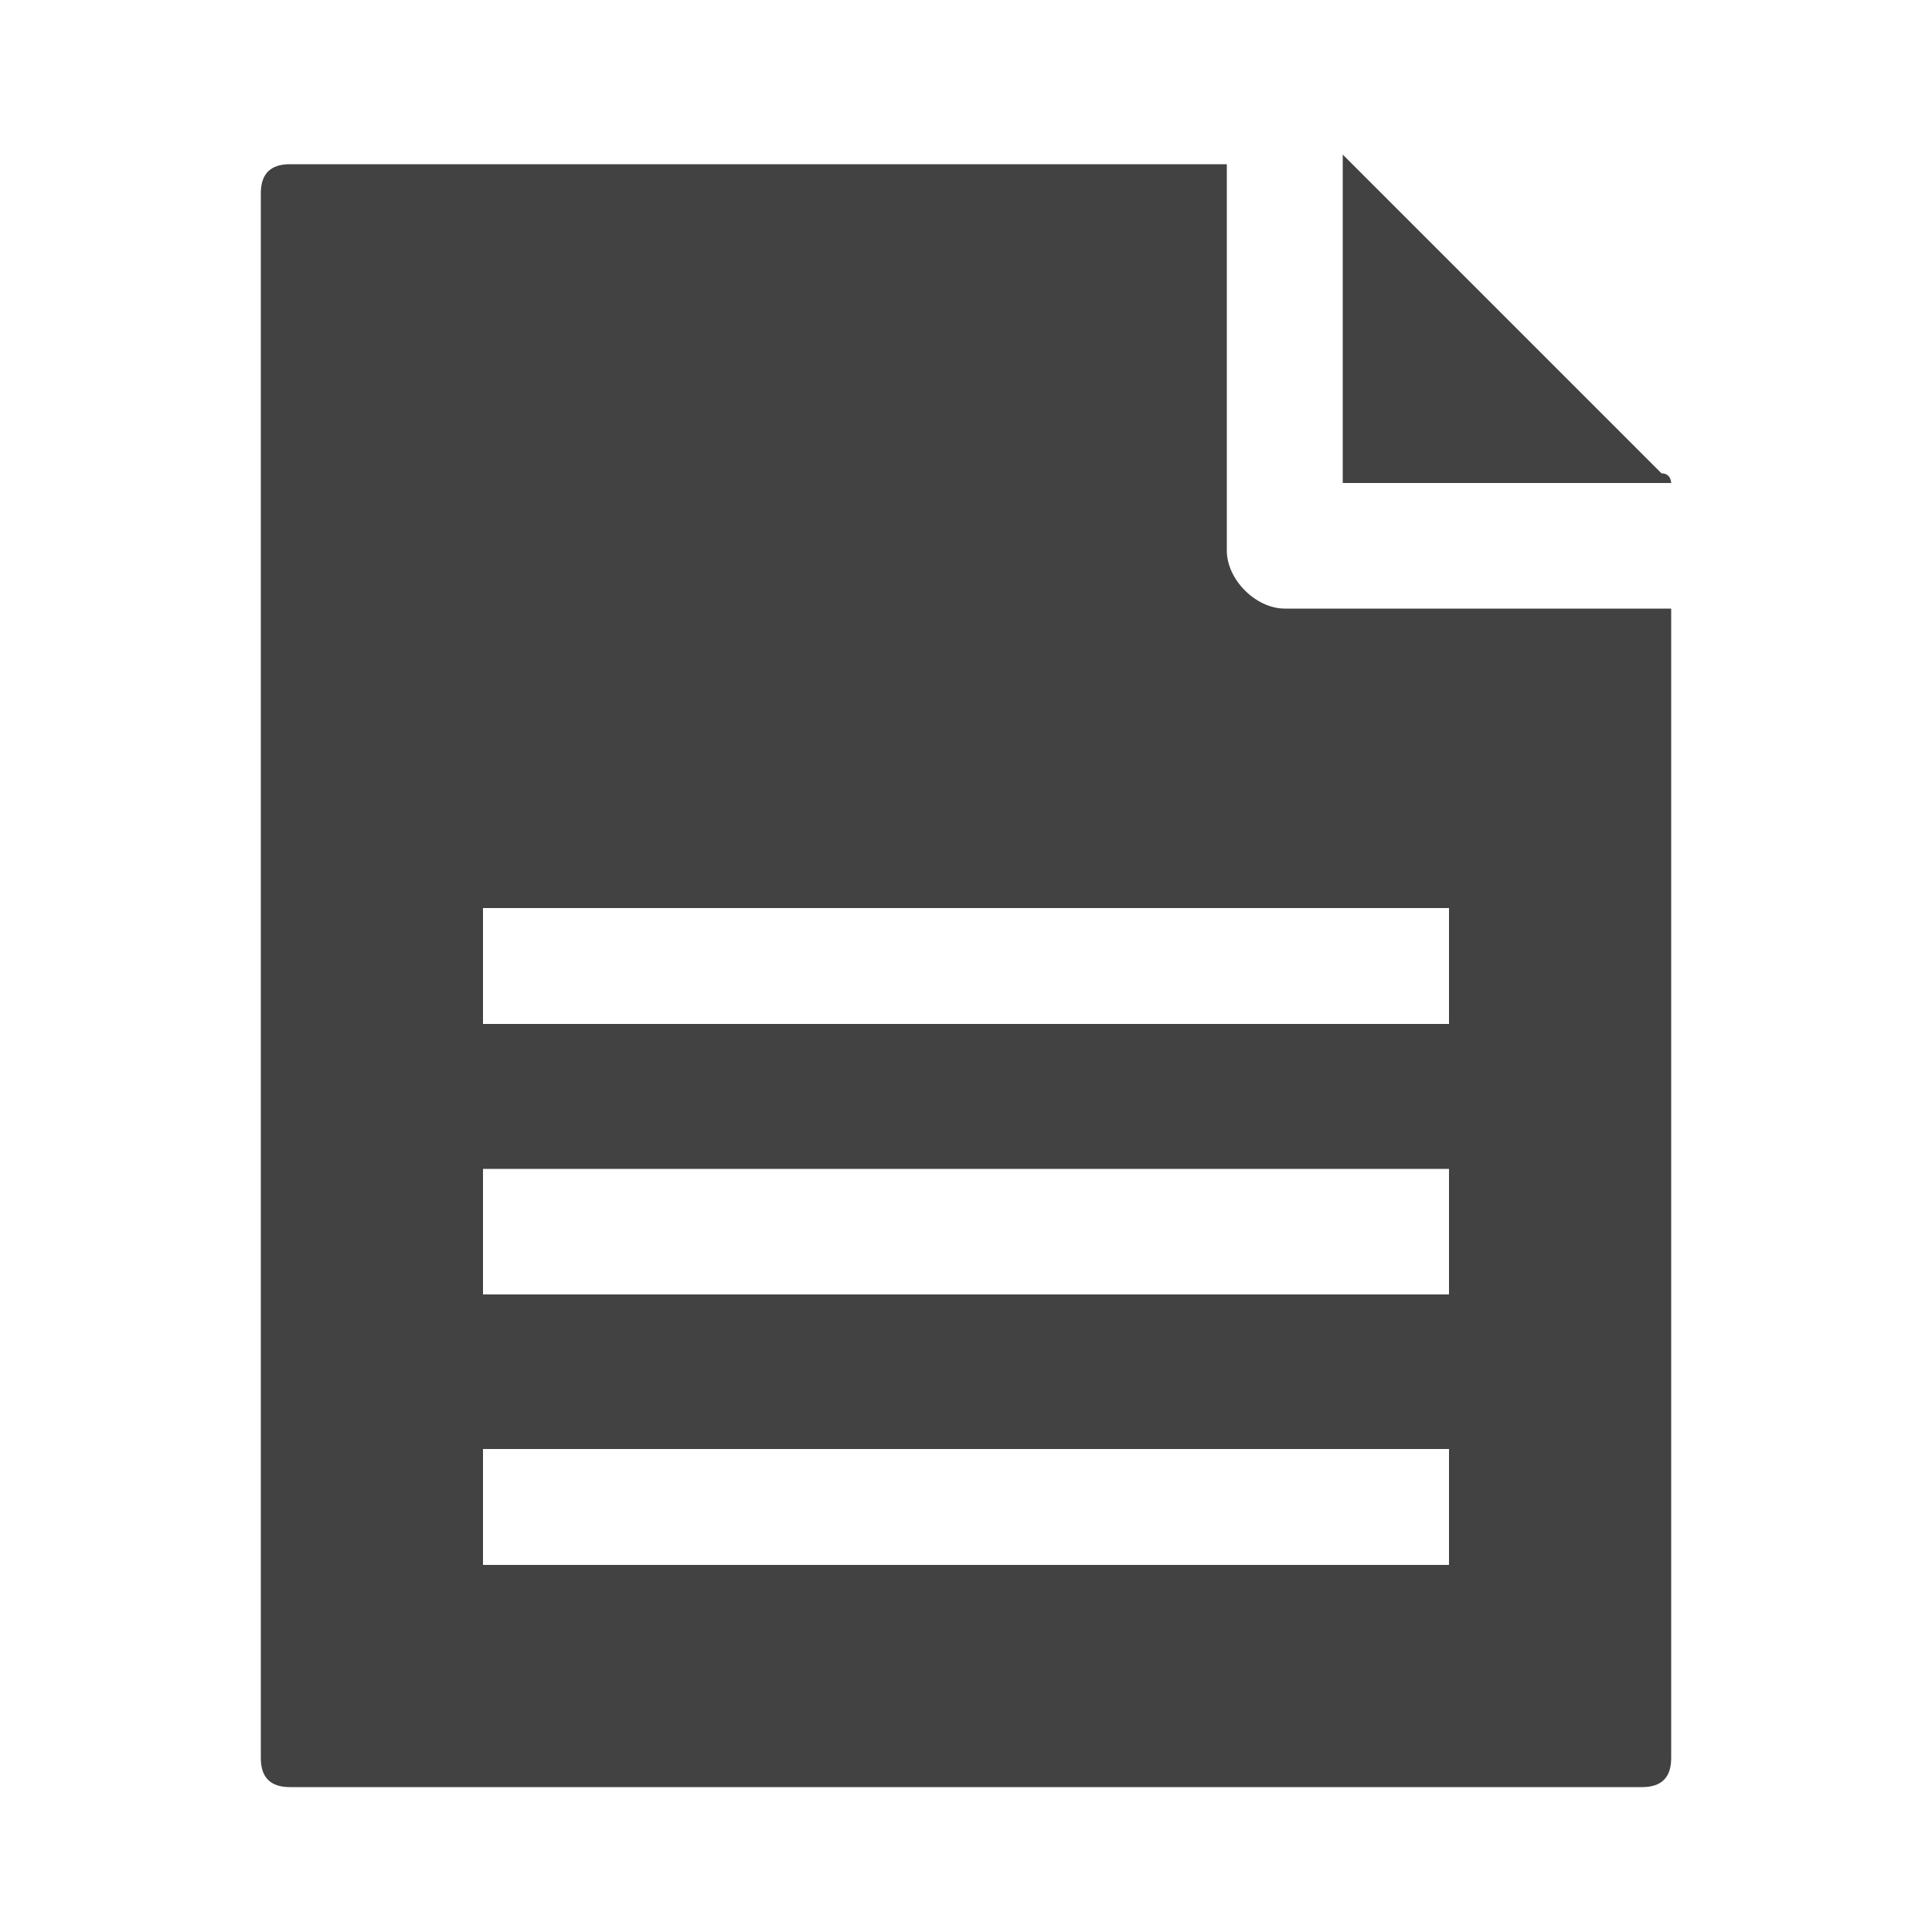 <?xml version="1.0" encoding="utf-8"?>
<!-- Generator: Adobe Illustrator 26.0.1, SVG Export Plug-In . SVG Version: 6.00 Build 0)  -->
<svg version="1.1" id="Capa_1" xmlns="http://www.w3.org/2000/svg" xmlns:xlink="http://www.w3.org/1999/xlink" x="0px" y="0px"
	 viewBox="0 0 20 20" style="enable-background:new 0 0 20 20;" xml:space="preserve">
<style type="text/css">
	.st0{fill:#424242;}
</style>
<g>
	<path class="st0" d="M13.9,5h3.4c0,0,0-0.1-0.1-0.1L14,1.7c0,0-0.1-0.1-0.1-0.1V5z"/>
	<path class="st0" d="M13.3,6.3c-0.3,0-0.6-0.3-0.6-0.6v-4H3c-0.2,0-0.3,0.1-0.3,0.3v16.2c0,0.2,0.1,0.3,0.3,0.3H17
		c0.2,0,0.3-0.1,0.3-0.3V6.3H13.3z M15,16.2H5V15h10V16.2z M15,13.4H5v-1.3h10V13.4z M15,10.6H5V9.4h10V10.6z"/>
</g>
</svg>
